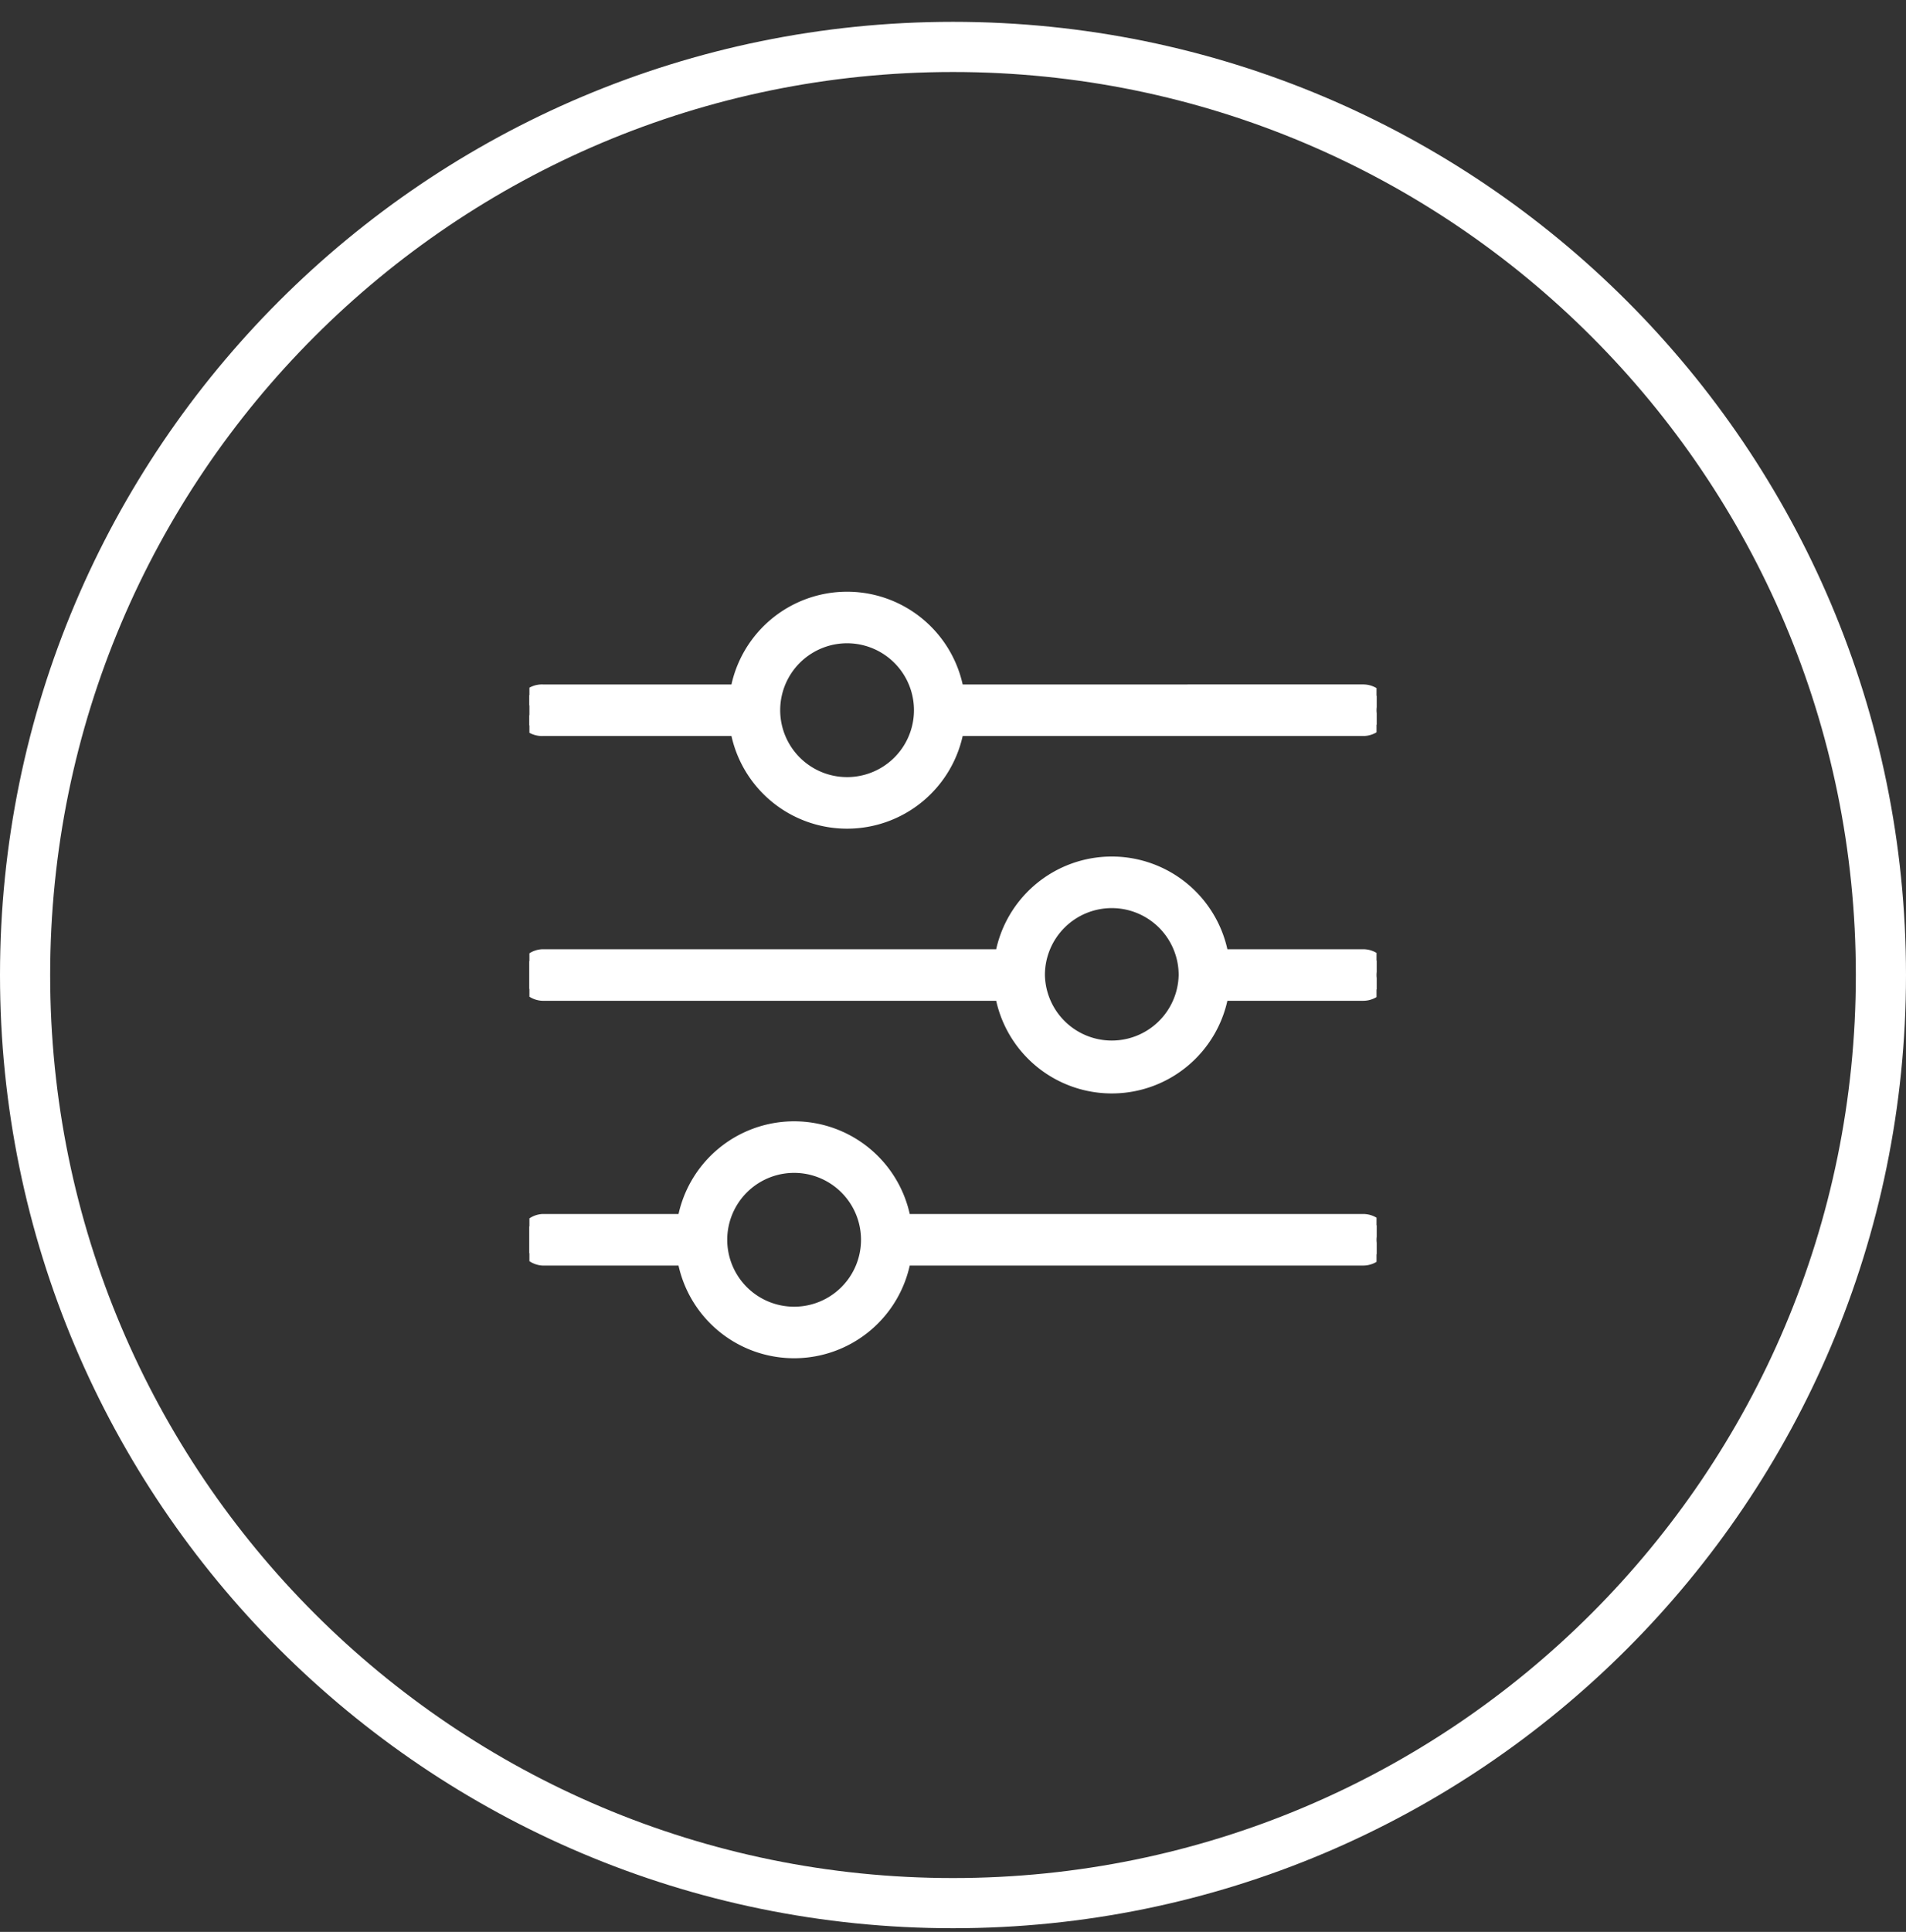 <svg width="76" height="77" viewBox="0 0 76 77" fill="none" xmlns="http://www.w3.org/2000/svg"><rect x="0" y="0" width="76" height="77" fill="#333333" stroke="none"/><path d="M75 38.862c0 20.43-16.565 36.991-37 36.991S1 59.291 1 38.863C1 18.432 17.565 1.87 38 1.87s37 16.562 37 36.991z" stroke="#fff" stroke-width="2"/><g clip-path="url(#clip0_2_2739)"><path d="M21.637 48.636a.779.779 0 000 1.555h5.623a4.472 4.472 0 004.405 3.694 4.472 4.472 0 004.405-3.694h18.29a.78.78 0 00.777-.778.78.78 0 00-.778-.777H36.07a4.472 4.472 0 00-4.404-3.694 4.472 4.472 0 00-4.405 3.694h-5.623zm10.028-2.139a2.917 2.917 0 110 5.834 2.917 2.917 0 010-5.834zm17.071-8.414a4.472 4.472 0 00-4.404-3.694 4.472 4.472 0 00-4.405 3.694h-18.29a.778.778 0 000 1.555h18.29a4.472 4.472 0 004.405 3.693 4.472 4.472 0 004.404-3.693h5.623a.78.78 0 00.778-.778.78.78 0 00-.778-.777h-5.623zm-4.404-2.139a2.917 2.917 0 012.916 2.916 2.917 2.917 0 01-5.833 0 2.917 2.917 0 012.917-2.916zm10.805-7.637c0-.43-.35-.777-.778-.777H38.181a4.473 4.473 0 00-8.81 0h-7.734a.778.778 0 100 1.555h7.734a4.472 4.472 0 004.405 3.693 4.472 4.472 0 004.405-3.693h16.178a.78.78 0 00.778-.778zm-21.361 2.916a2.917 2.917 0 11.001-5.834 2.917 2.917 0 01-.001 5.834z" fill="#fff" stroke="#fff" stroke-width=".5"/></g><defs><clipPath id="clip0_2_2739"><path fill="#fff" transform="translate(21.11 21.977)" d="M0 0h33.778v33.77H0z"/></clipPath></defs></svg>